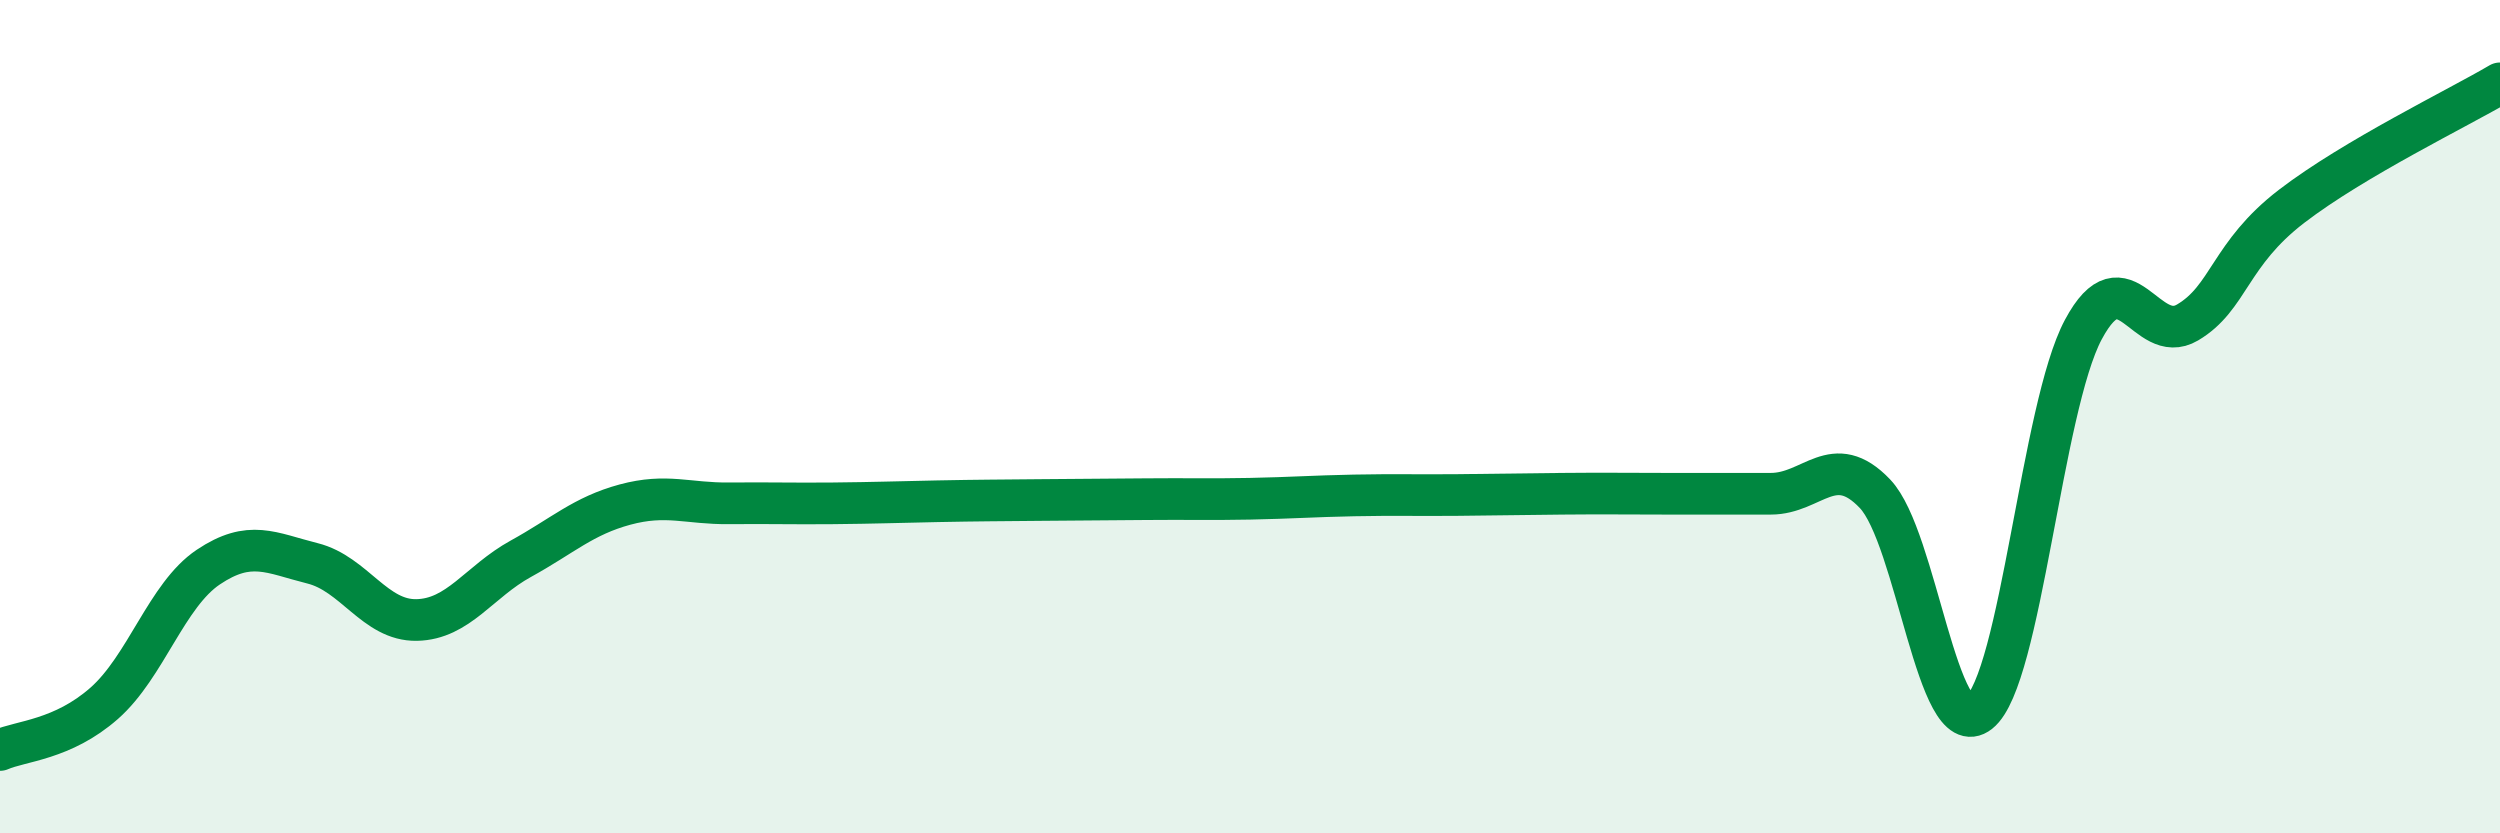 
    <svg width="60" height="20" viewBox="0 0 60 20" xmlns="http://www.w3.org/2000/svg">
      <path
        d="M 0,18 C 0.5,17.78 1.5,17.76 2.5,16.88 C 3.5,16 4,14.28 5,13.61 C 6,12.94 6.5,13.27 7.5,13.52 C 8.5,13.77 9,14.9 10,14.88 C 11,14.86 11.5,13.96 12.5,13.41 C 13.5,12.86 14,12.38 15,12.11 C 16,11.84 16.5,12.09 17.5,12.08 C 18.5,12.07 19,12.09 20,12.08 C 21,12.07 21.5,12.05 22.5,12.03 C 23.5,12.01 24,12.01 25,12 C 26,11.99 26.5,11.99 27.5,11.98 C 28.5,11.97 29,11.99 30,11.97 C 31,11.95 31.5,11.91 32.5,11.89 C 33.5,11.87 34,11.89 35,11.88 C 36,11.87 36.5,11.86 37.5,11.85 C 38.5,11.84 39,11.85 40,11.85 C 41,11.85 41.5,11.85 42.5,11.85 C 43.5,11.85 44,10.8 45,11.85 C 46,12.9 46.5,17.89 47.5,17.1 C 48.5,16.31 49,9.78 50,7.91 C 51,6.04 51.5,8.33 52.5,7.74 C 53.5,7.15 53.5,6.1 55,4.95 C 56.5,3.8 59,2.59 60,2L60 20L0 20Z"
        fill="#008740"
        opacity="0.1"
        stroke-linecap="round"
        stroke-linejoin="round"
      />
      <path
        d="M 0,18 C 0.5,17.78 1.5,17.76 2.5,16.88 C 3.5,16 4,14.28 5,13.61 C 6,12.94 6.5,13.27 7.5,13.52 C 8.5,13.77 9,14.9 10,14.88 C 11,14.86 11.5,13.96 12.5,13.41 C 13.5,12.86 14,12.38 15,12.11 C 16,11.84 16.5,12.09 17.5,12.08 C 18.5,12.07 19,12.09 20,12.08 C 21,12.07 21.5,12.05 22.5,12.03 C 23.5,12.01 24,12.01 25,12 C 26,11.99 26.5,11.99 27.5,11.98 C 28.5,11.97 29,11.99 30,11.97 C 31,11.95 31.5,11.91 32.5,11.89 C 33.5,11.87 34,11.89 35,11.88 C 36,11.87 36.5,11.86 37.5,11.85 C 38.5,11.84 39,11.85 40,11.85 C 41,11.85 41.5,11.85 42.5,11.85 C 43.5,11.85 44,10.8 45,11.85 C 46,12.9 46.5,17.89 47.5,17.1 C 48.5,16.31 49,9.78 50,7.91 C 51,6.04 51.5,8.33 52.5,7.74 C 53.5,7.15 53.5,6.1 55,4.95 C 56.5,3.8 59,2.59 60,2"
        stroke="#008740"
        stroke-width="1"
        fill="none"
        stroke-linecap="round"
        stroke-linejoin="round"
      />
    </svg>
  